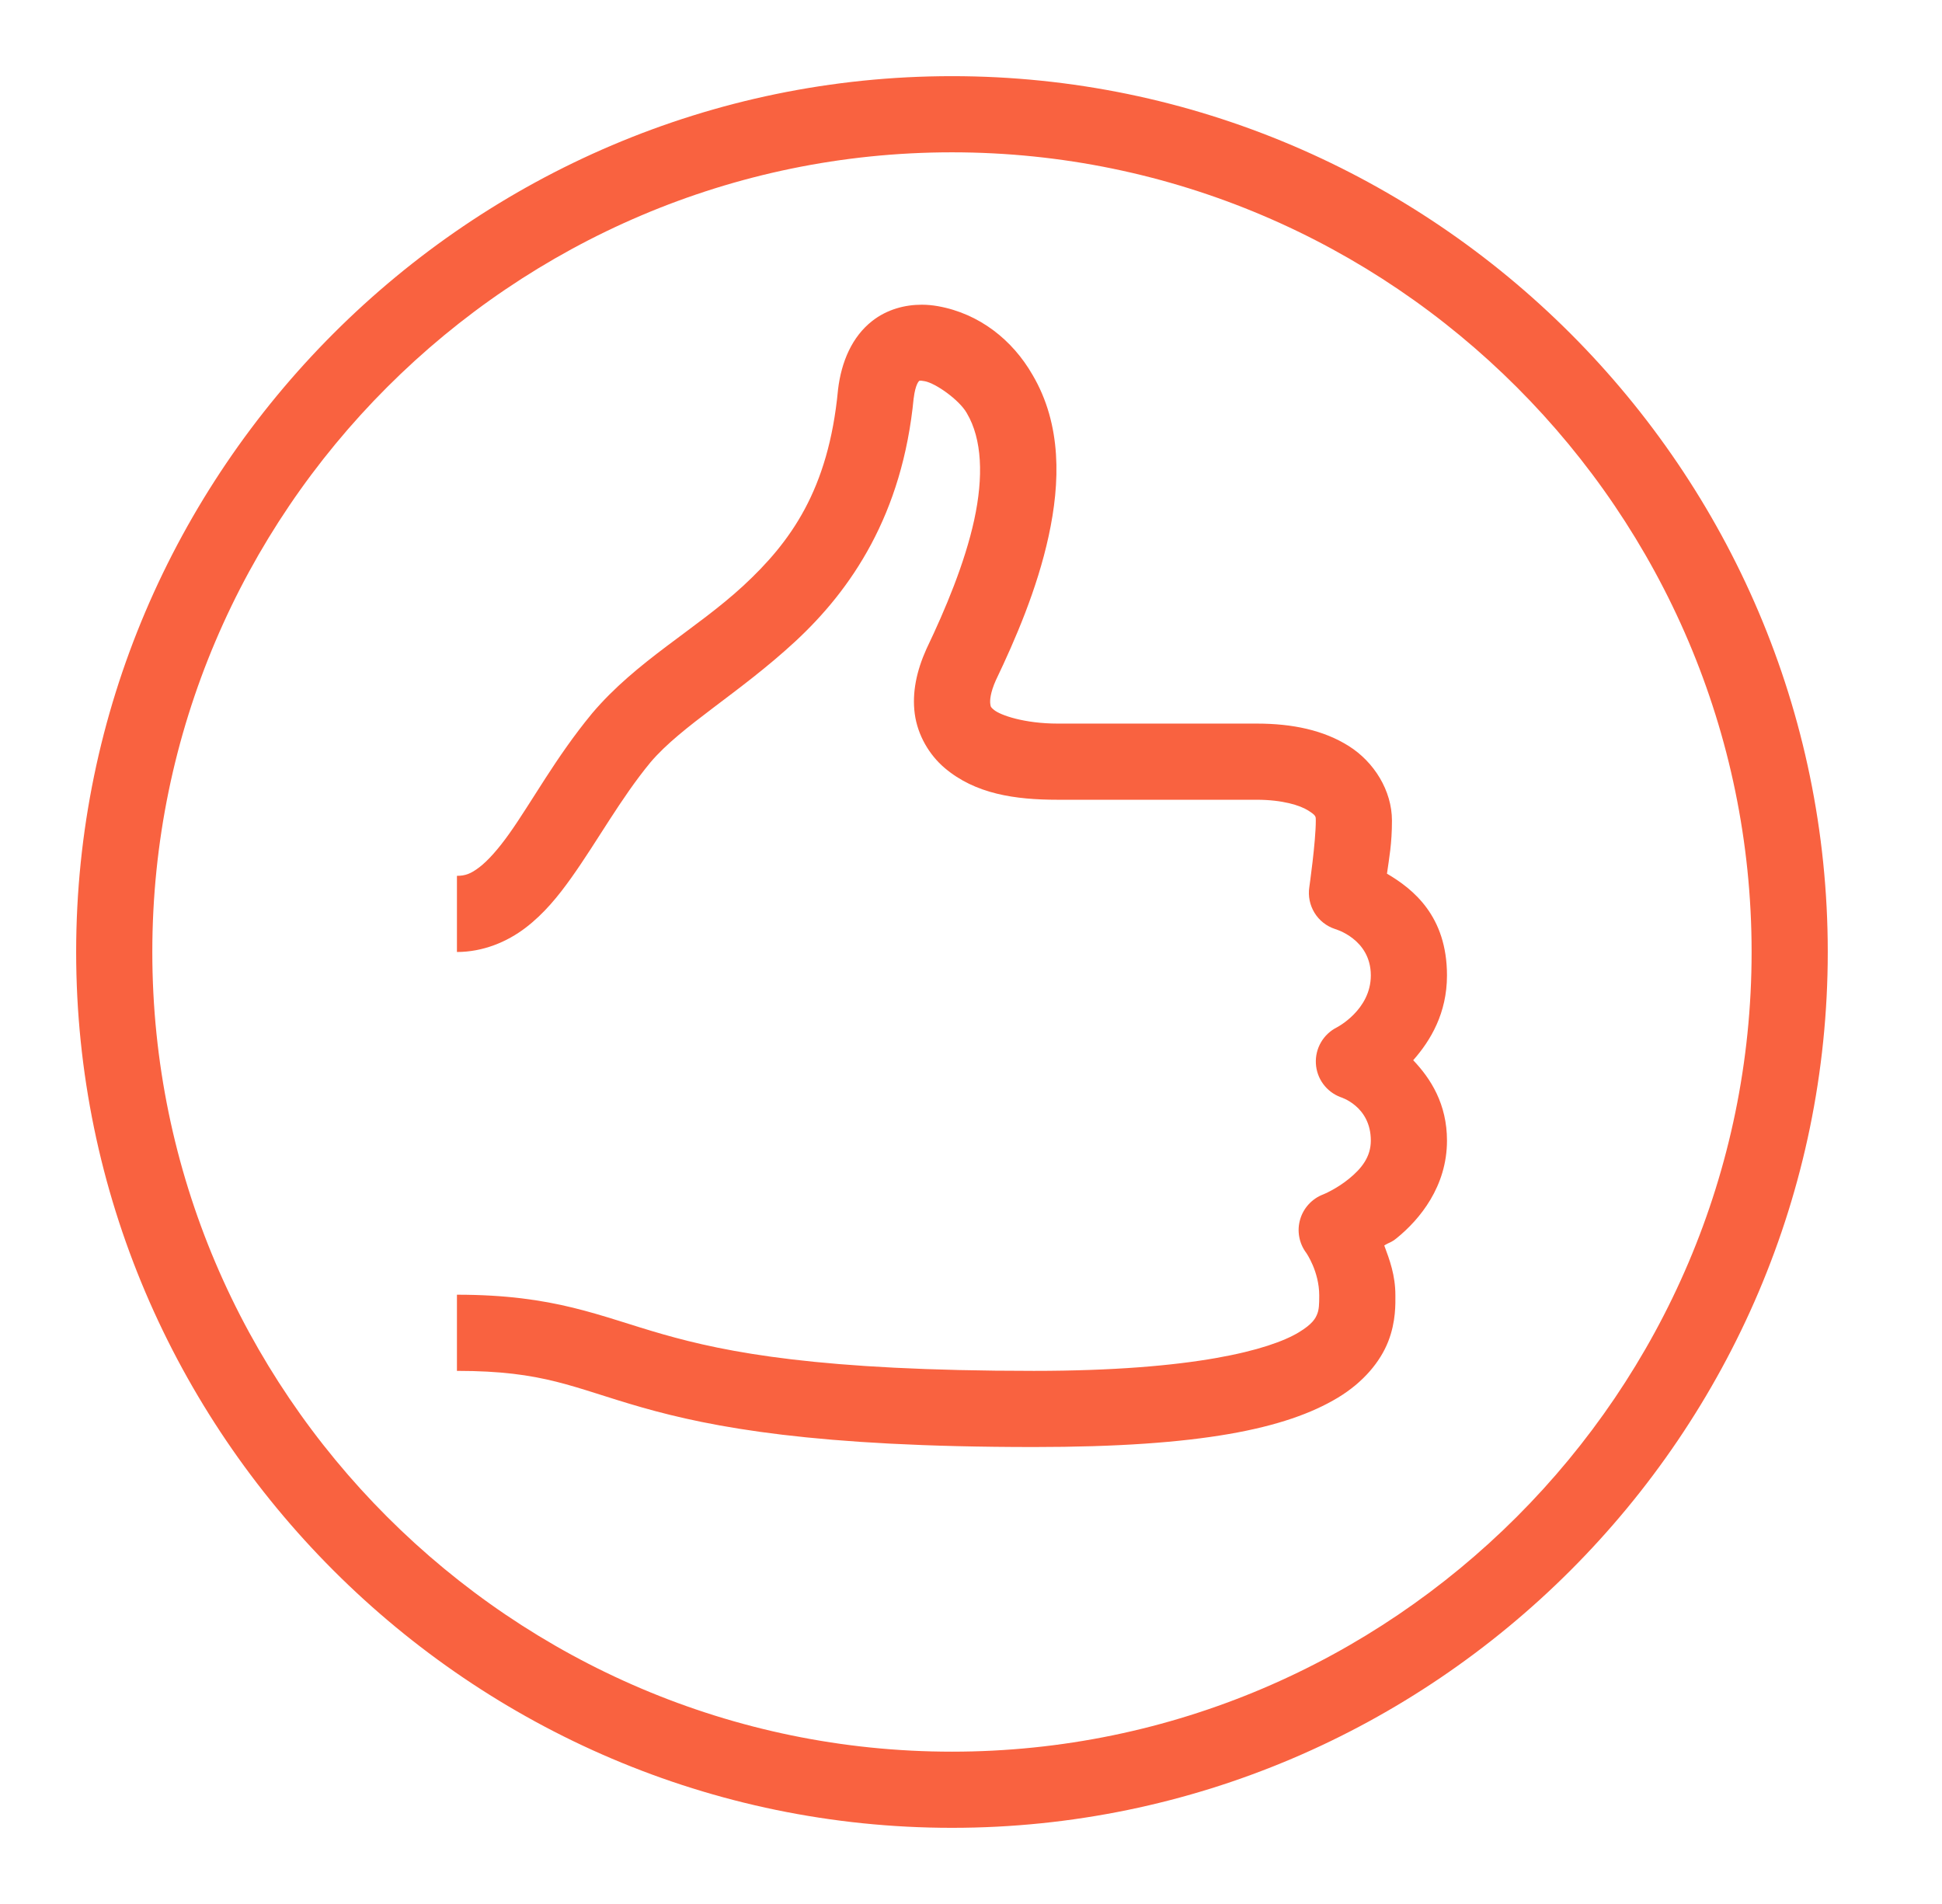 <?xml version="1.0" encoding="UTF-8"?>
<svg xmlns="http://www.w3.org/2000/svg" width="51" height="50" viewBox="0 0 51 50" fill="none">
  <path d="M25 2C12.354 2 2 12.354 2 25C2 37.645 12.354 48 25 48C37.645 48 48 37.645 48 25C48 12.354 37.645 2 25 2ZM25 4C36.554 4 46 13.445 46 25C46 36.554 36.554 46 25 46C13.445 46 4 36.554 4 25C4 13.445 13.445 4 25 4ZM24.209 8.002C23.769 8.001 23.297 8.122 22.904 8.43C22.381 8.84 22.096 9.492 22.008 10.229C22.007 10.236 22.006 10.244 22.006 10.252C21.757 12.863 20.762 14.234 19.52 15.383C18.277 16.531 16.718 17.352 15.547 18.736C15.545 18.739 15.543 18.741 15.541 18.744C14.602 19.88 13.956 21.075 13.375 21.891C13.085 22.299 12.813 22.604 12.588 22.775C12.363 22.947 12.217 23 12 23V25C12.686 25 13.316 24.735 13.801 24.365C14.285 23.996 14.657 23.538 15.004 23.051C15.696 22.078 16.302 20.965 17.08 20.023L17.082 20.02C17.9 19.057 19.41 18.207 20.877 16.852C22.347 15.493 23.703 13.522 23.996 10.441L23.994 10.467C24.041 10.074 24.139 10.004 24.139 10.004C24.139 10.004 24.135 9.983 24.281 10.01C24.573 10.062 25.192 10.503 25.387 10.844C25.389 10.848 25.391 10.852 25.393 10.855C25.791 11.53 25.831 12.518 25.584 13.654C25.337 14.79 24.822 16.011 24.34 17.02C24.337 17.027 24.333 17.034 24.33 17.041C24.074 17.61 23.948 18.182 24.023 18.746C24.099 19.31 24.406 19.827 24.809 20.168C25.614 20.85 26.654 21.002 27.777 21.002H33.002C33.682 21.002 34.142 21.15 34.353 21.283C34.565 21.417 34.555 21.441 34.555 21.551C34.555 22.106 34.385 23.295 34.385 23.295C34.349 23.529 34.397 23.767 34.52 23.969C34.643 24.171 34.834 24.322 35.059 24.396C35.059 24.396 36 24.656 36 25.615C36 26.524 35.107 26.98 35.107 26.98C34.934 27.068 34.789 27.203 34.691 27.372C34.593 27.54 34.547 27.733 34.557 27.927C34.567 28.121 34.633 28.308 34.748 28.465C34.863 28.622 35.021 28.742 35.203 28.811C35.203 28.811 36 29.045 36 29.953C36 30.377 35.762 30.684 35.422 30.959C35.082 31.234 34.748 31.367 34.748 31.367C34.603 31.422 34.474 31.51 34.369 31.624C34.264 31.738 34.187 31.874 34.144 32.023C34.1 32.172 34.092 32.328 34.12 32.48C34.148 32.633 34.21 32.776 34.303 32.9C34.303 32.9 34.645 33.387 34.645 34.018C34.645 34.26 34.639 34.385 34.594 34.502C34.548 34.619 34.475 34.767 34.102 34.992C33.354 35.442 31.363 36 27.152 36C21.519 36 19.087 35.517 17.41 35.039C15.733 34.561 14.576 34 12 34V36C14.303 36 15.03 36.439 16.863 36.961C18.697 37.483 21.402 38 27.152 38C31.524 38 33.78 37.52 35.133 36.705C35.809 36.298 36.251 35.755 36.457 35.228C36.663 34.702 36.645 34.227 36.645 34.018C36.645 33.484 36.492 33.083 36.353 32.707C36.505 32.612 36.517 32.645 36.68 32.514C37.288 32.021 38 31.155 38 29.953C38 28.991 37.573 28.325 37.113 27.842C37.569 27.326 38 26.608 38 25.615C38 24.051 37.107 23.345 36.424 22.943C36.481 22.538 36.555 22.155 36.555 21.551C36.555 20.757 36.081 20.007 35.422 19.592C34.763 19.176 33.947 19.002 33.002 19.002H27.777C26.901 19.002 26.268 18.781 26.102 18.641C26.018 18.57 26.017 18.564 26.006 18.48C25.995 18.397 26.004 18.195 26.154 17.861C26.664 16.795 27.237 15.469 27.539 14.078C27.843 12.681 27.889 11.158 27.117 9.846C26.589 8.925 25.718 8.236 24.635 8.041C24.499 8.017 24.356 8.002 24.209 8.002Z" fill="#f96240"></path>
</svg>
